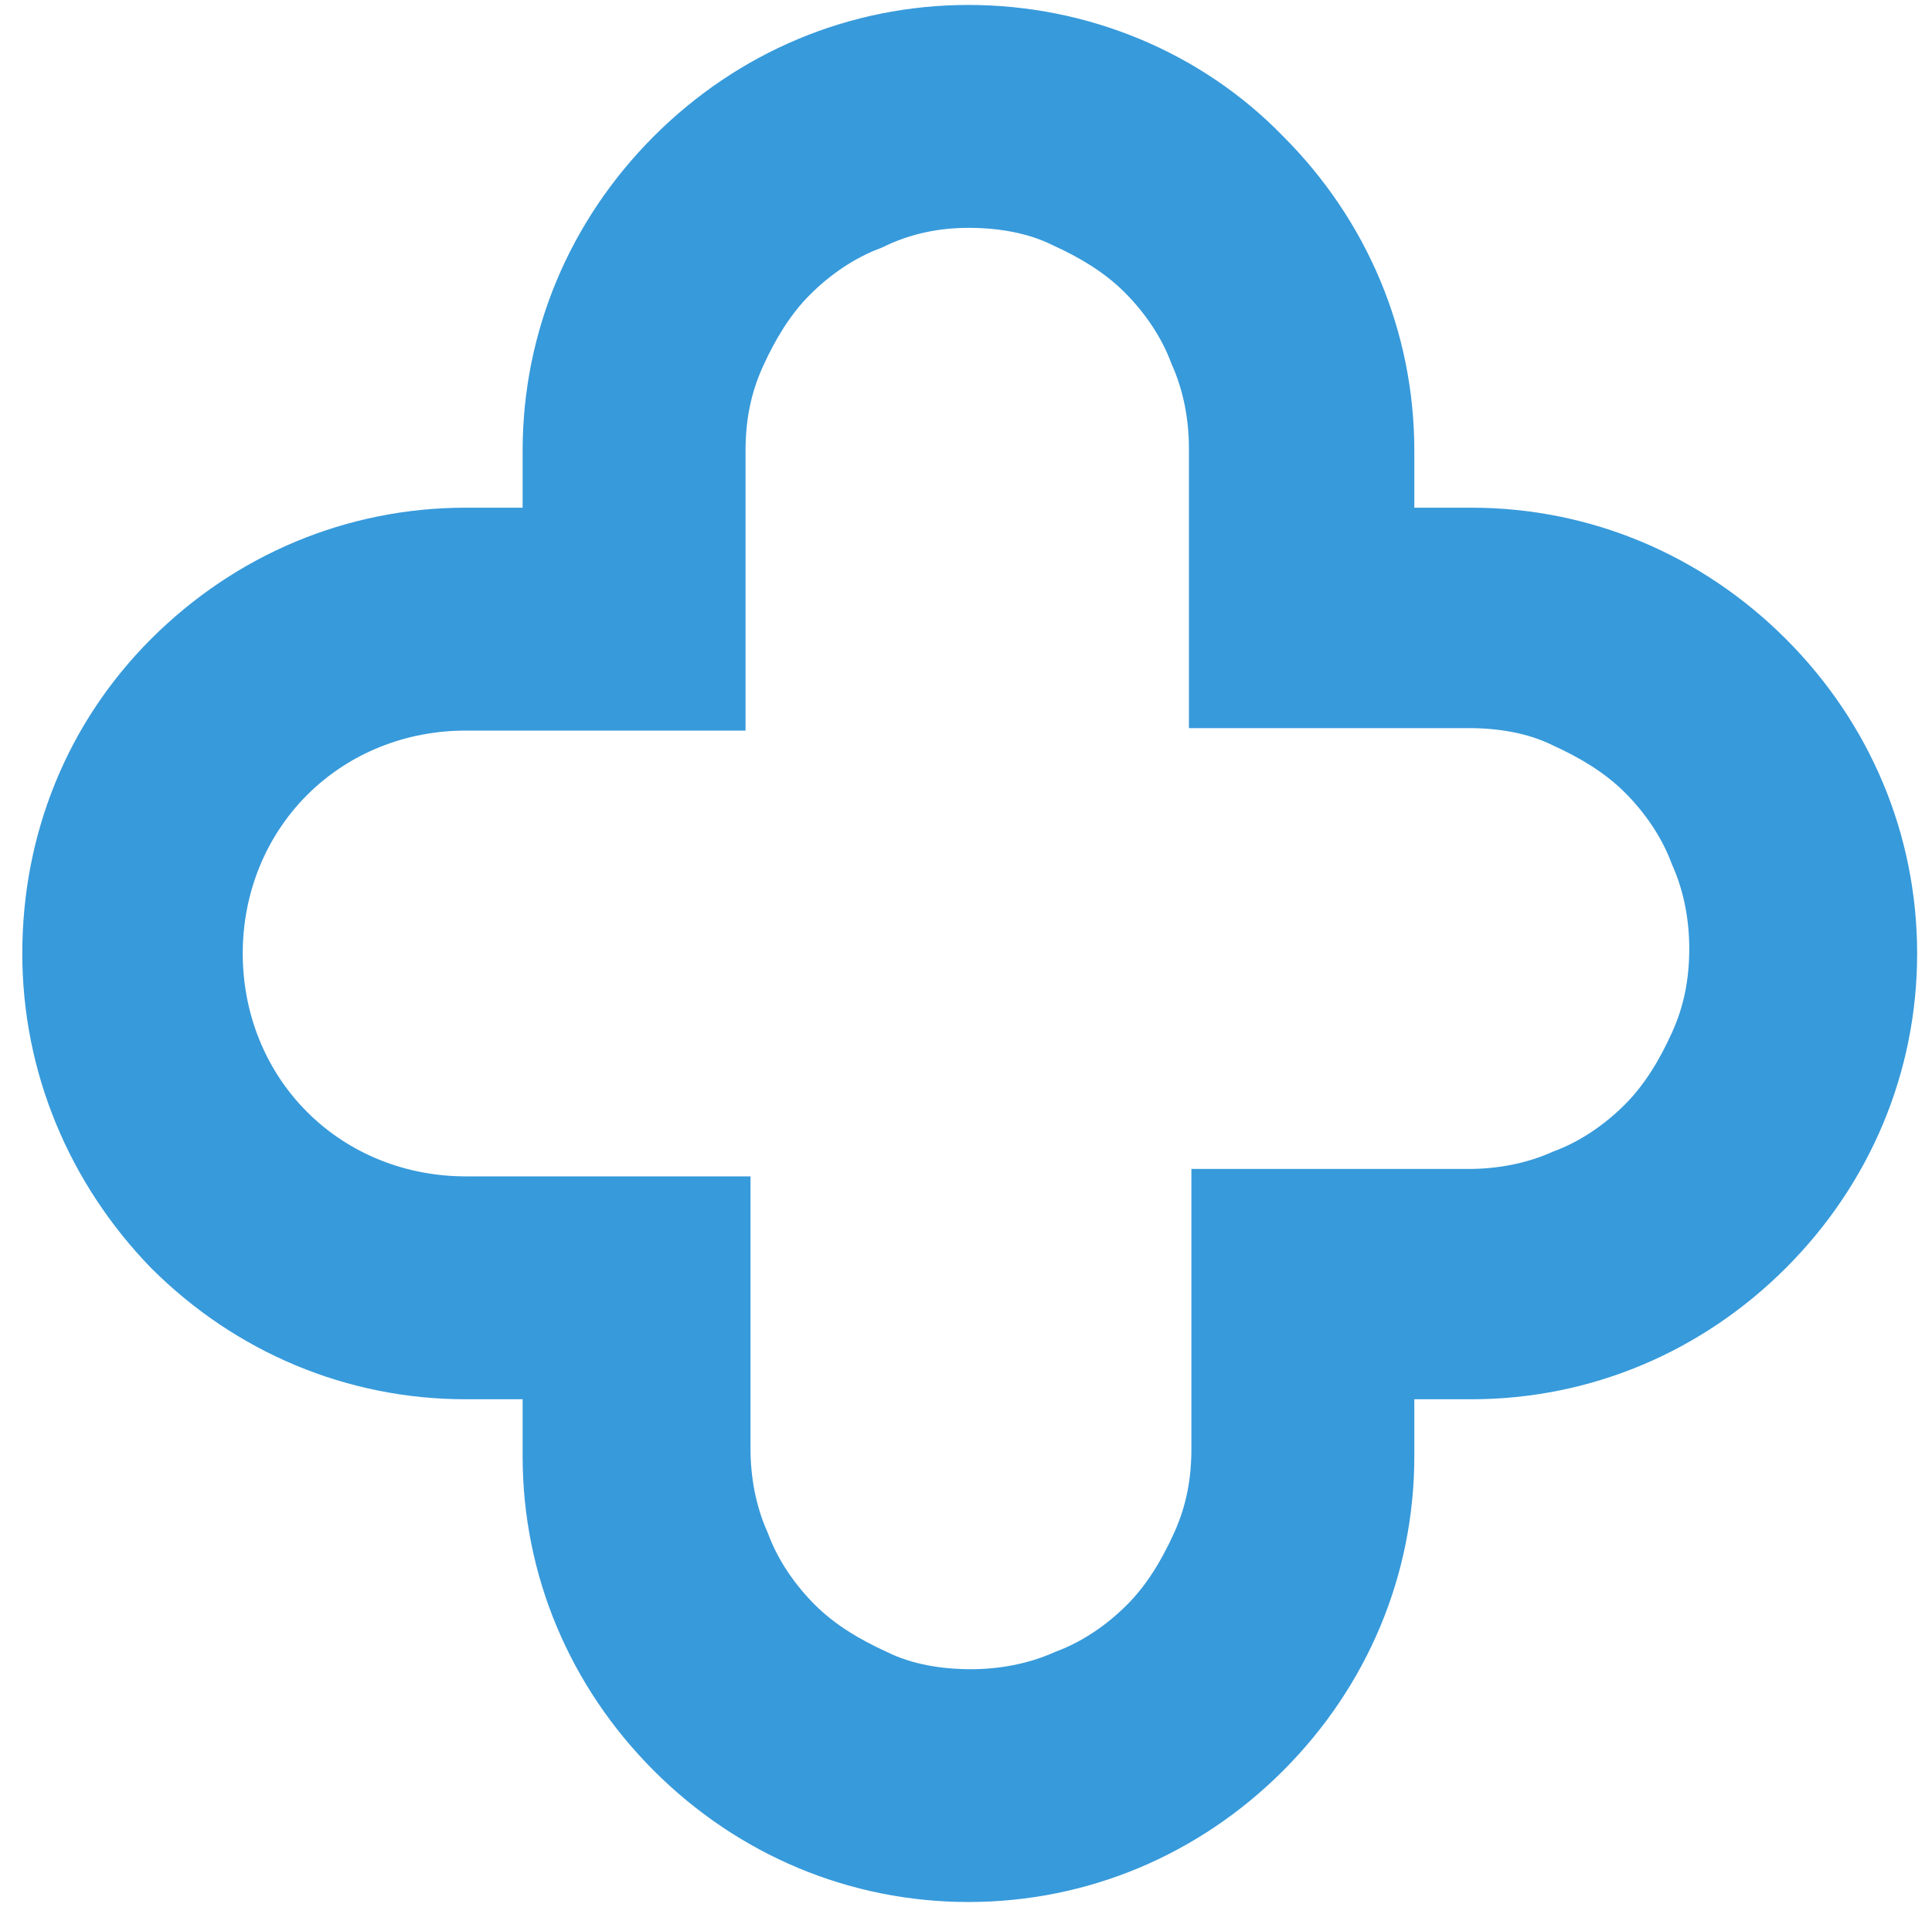 <svg xmlns="http://www.w3.org/2000/svg" xmlns:xlink="http://www.w3.org/1999/xlink" id="Layer_1" x="0px" y="0px" viewBox="0 0 78 77" style="enable-background:new 0 0 78 77;" xml:space="preserve"><style type="text/css">	.st0{fill-rule:evenodd;clip-rule:evenodd;fill:#379ADB;}</style><path class="st0" d="M39.1,9.2c1.2,0,2.4,0.2,3.4,0.7c1.1,0.5,2.1,1.1,2.9,1.9c0.8,0.8,1.5,1.8,1.9,2.9c0.5,1.1,0.7,2.3,0.7,3.4 v11.3h11.3c1.2,0,2.4,0.2,3.4,0.7c1.1,0.5,2.1,1.1,2.9,1.9c0.8,0.8,1.5,1.8,1.9,2.9c0.5,1.1,0.7,2.3,0.7,3.4c0,1.2-0.2,2.3-0.7,3.4 c-0.5,1.1-1.1,2.1-1.9,2.9c-0.8,0.8-1.8,1.5-2.9,1.9c-1.1,0.5-2.3,0.7-3.4,0.7H48.1v11.3c0,1.2-0.2,2.3-0.7,3.4 c-0.5,1.1-1.1,2.1-1.9,2.9c-0.8,0.8-1.8,1.5-2.9,1.9c-1.1,0.5-2.3,0.7-3.4,0.7c-1.2,0-2.4-0.2-3.4-0.7c-1.1-0.5-2.1-1.1-2.9-1.9 s-1.5-1.8-1.9-2.9c-0.5-1.1-0.7-2.3-0.7-3.4V47.5H18.8c-2.4,0-4.7-0.9-6.4-2.6c-1.7-1.7-2.6-4-2.6-6.4c0-2.4,0.9-4.7,2.6-6.4 c1.7-1.7,4-2.6,6.4-2.6h11.3V18.2c0-1.2,0.2-2.3,0.7-3.4c0.5-1.1,1.1-2.1,1.9-2.9c0.8-0.8,1.8-1.5,2.9-1.9C36.8,9.4,38,9.2,39.1,9.2 z M39.1,0.2c-4.8,0-9.3,1.9-12.7,5.3c-3.4,3.4-5.3,7.9-5.3,12.7v2.3h-2.3c-4.8,0-9.3,1.9-12.7,5.3c-3.4,3.4-5.2,7.9-5.2,12.7 c0,4.8,1.9,9.3,5.2,12.7c3.4,3.4,7.9,5.3,12.7,5.3h2.3v2.3c0,4.8,1.9,9.3,5.3,12.7c3.4,3.4,7.9,5.3,12.7,5.3c4.8,0,9.3-1.9,12.7-5.3 c3.4-3.4,5.3-7.9,5.3-12.7v-2.3h2.3c4.8,0,9.3-1.9,12.7-5.3c3.4-3.4,5.3-7.9,5.3-12.7c0-4.8-1.9-9.3-5.3-12.7 c-3.4-3.4-7.9-5.3-12.7-5.3h-2.3v-2.3c0-4.8-1.9-9.3-5.3-12.7C48.5,2.1,43.9,0.2,39.1,0.2z"></path></svg>